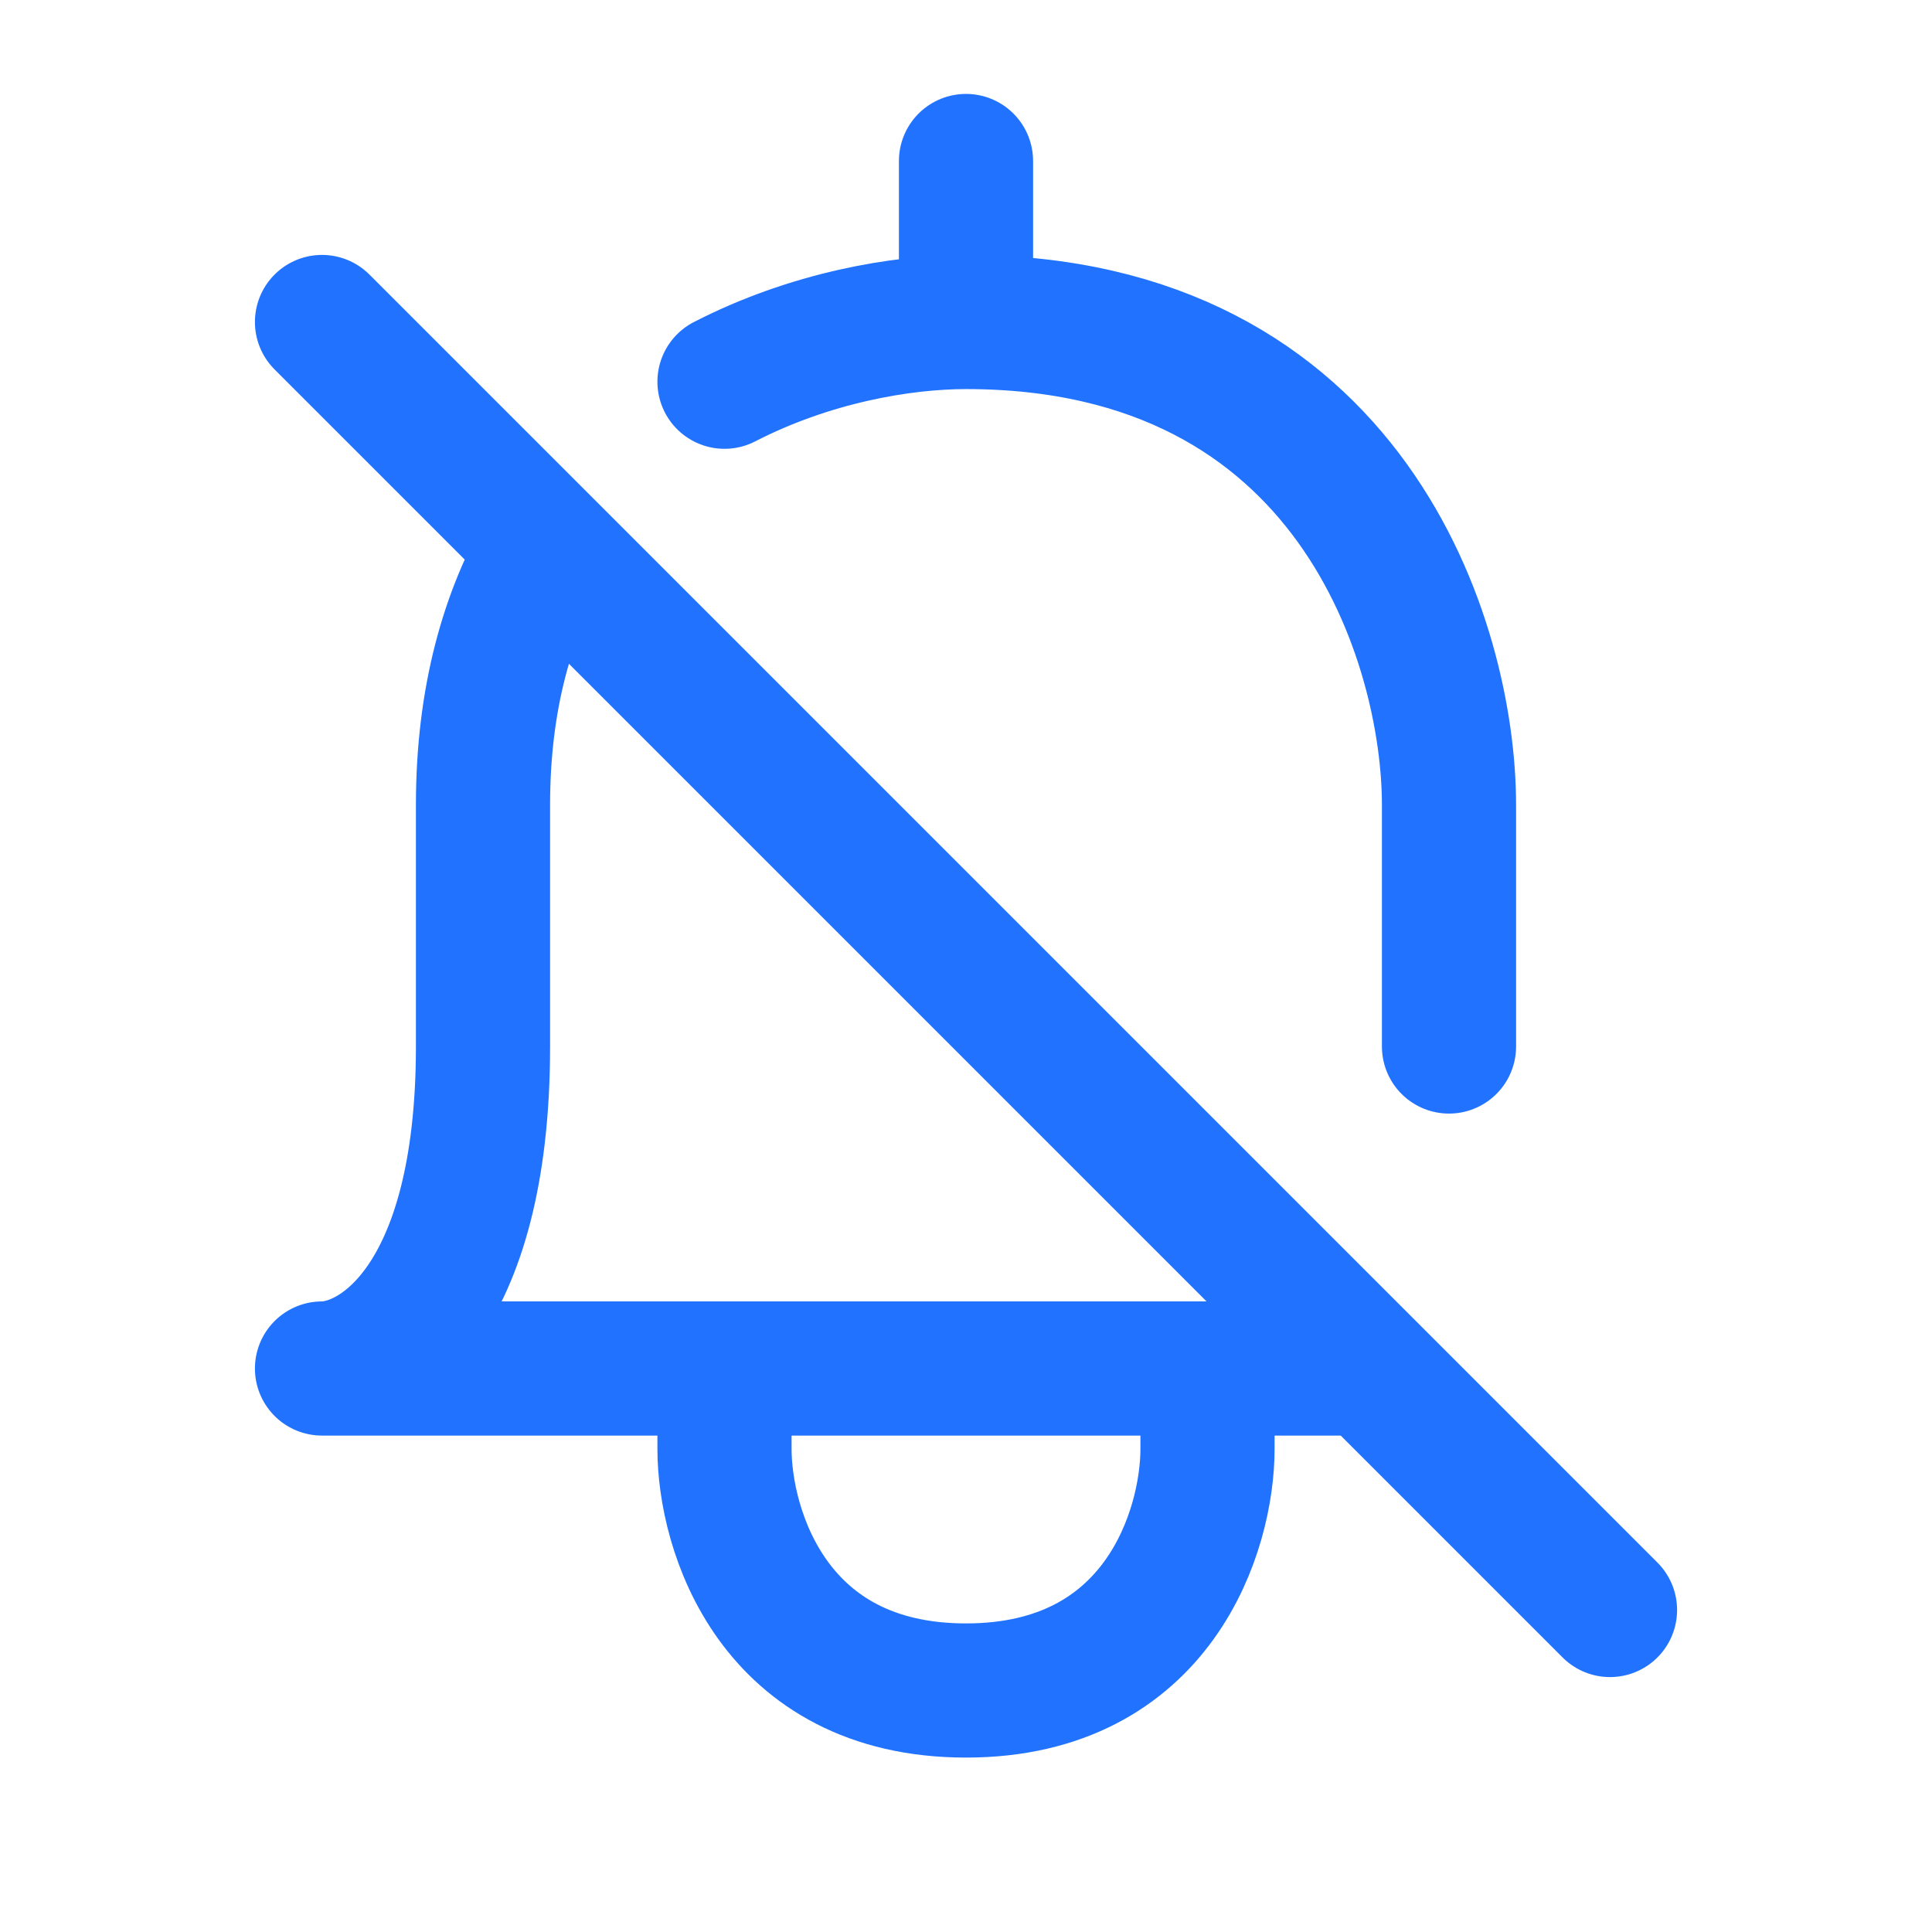 <svg width="72" height="72" viewBox="0 0 72 72" fill="none" xmlns="http://www.w3.org/2000/svg">
<path d="M36 12C50.4 12 54 24 54 30V39M36 12V6M36 12C33.582 12 30.189 12.585 27 14.226M27 51H12C14 51 18 48.6 18 39V30C18 26.016 18.919 22.858 20.375 20.375M27 51V54C27 57 28.8 63 36 63C43.2 63 45 57 45 54V51M27 51H45M45 51H51M12 12L20.375 20.375M20.375 20.375L51 51M51 51L60 60" stroke="#2173FF" stroke-width="5" stroke-linecap="round" stroke-linejoin="round"/>
</svg>
